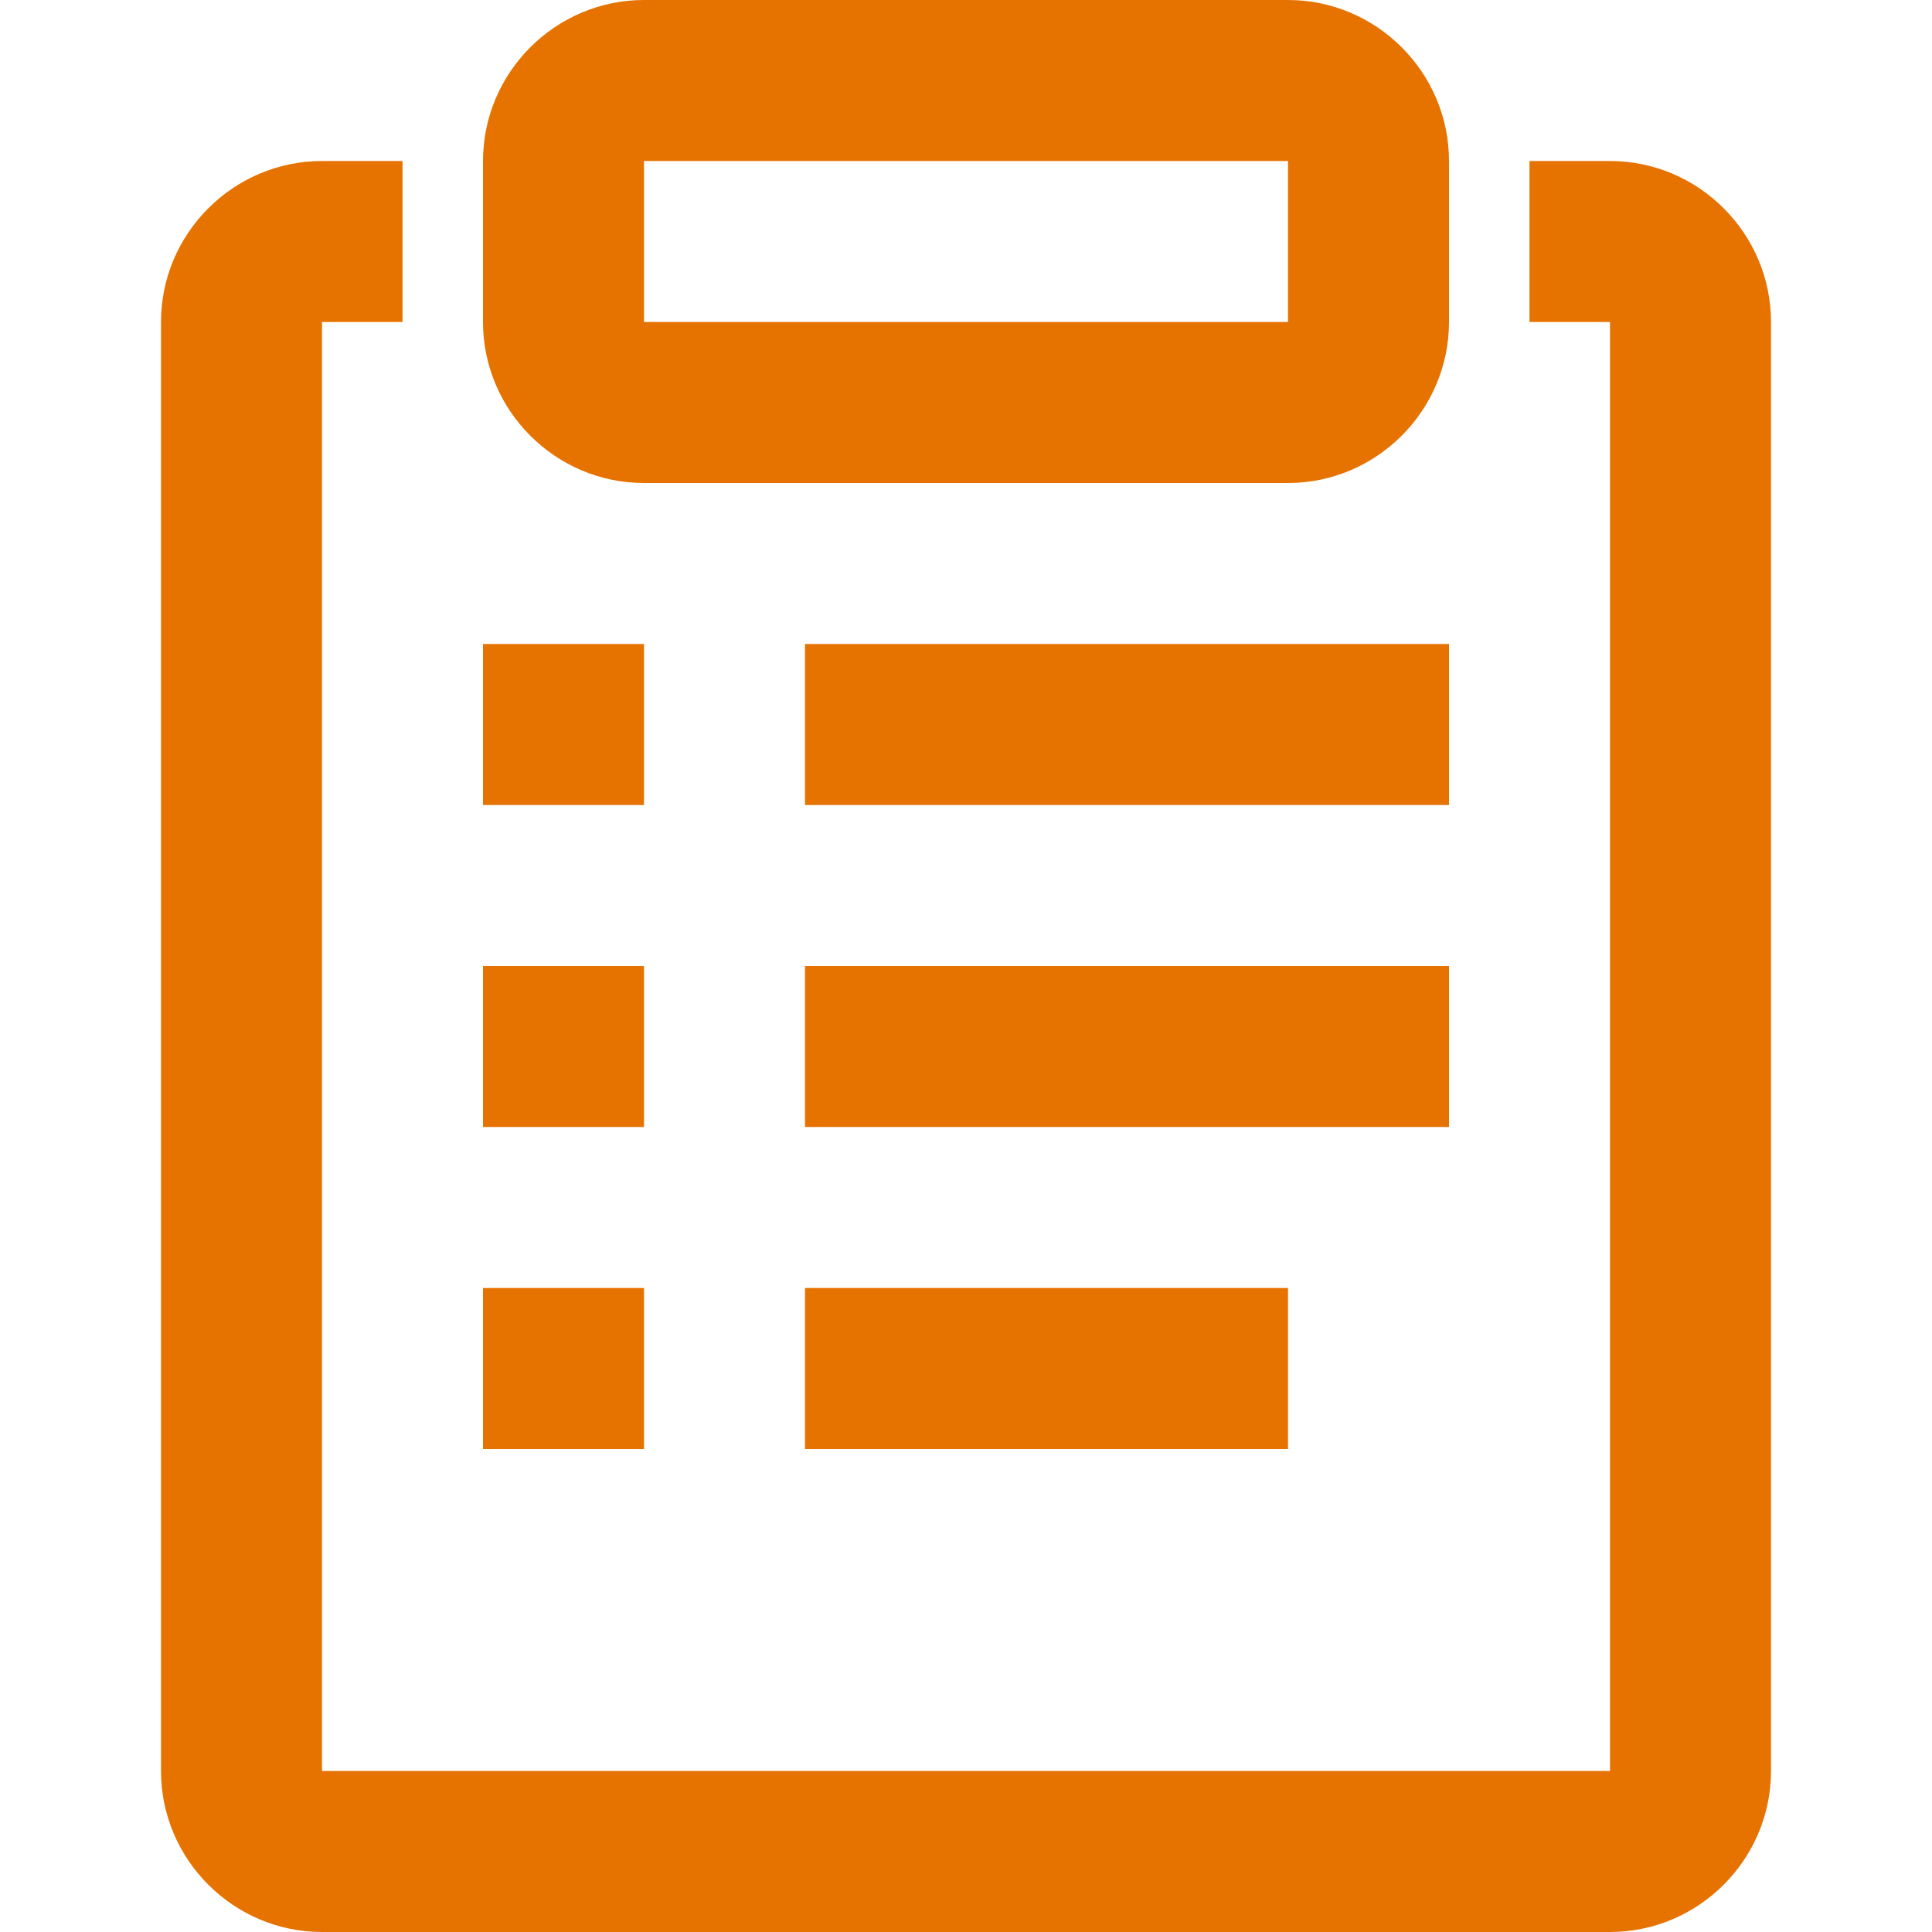 <?xml version="1.0" encoding="utf-8"?>
<!-- Generator: Adobe Illustrator 28.1.0, SVG Export Plug-In . SVG Version: 6.00 Build 0)  -->
<svg version="1.1" id="Layer_1" xmlns="http://www.w3.org/2000/svg" xmlns:xlink="http://www.w3.org/1999/xlink" x="0px" y="0px"
	 viewBox="0 0 24 24" style="enable-background:new 0 0 24 24;" xml:space="preserve">
<style type="text/css">
	.st0{fill:#E67200;}
</style>
<path class="st0" d="M22,4v18c0,1.1-0.9,2-2,2H4c-1.1,0-2-0.9-2-2V4c0-1.1,0.9-2,2-2h1v2H4v18h16V4h-1V2h1C21.1,2,22,2.9,22,4z M6,4
	V2c0-1.1,0.9-2,2-2h8c1.1,0,2,0.9,2,2v2c0,1.1-0.9,2-2,2H8C6.9,6,6,5.1,6,4z M8,4h8V2H8V4z M8,8H6v2h2V8z M8,12H6v2h2V12z M8,16H6v2
	h2V16z M18,8h-8v2h8V8z M18,12h-8v2h8V12z M10,18h6v-2h-6V18z"/>
</svg>
